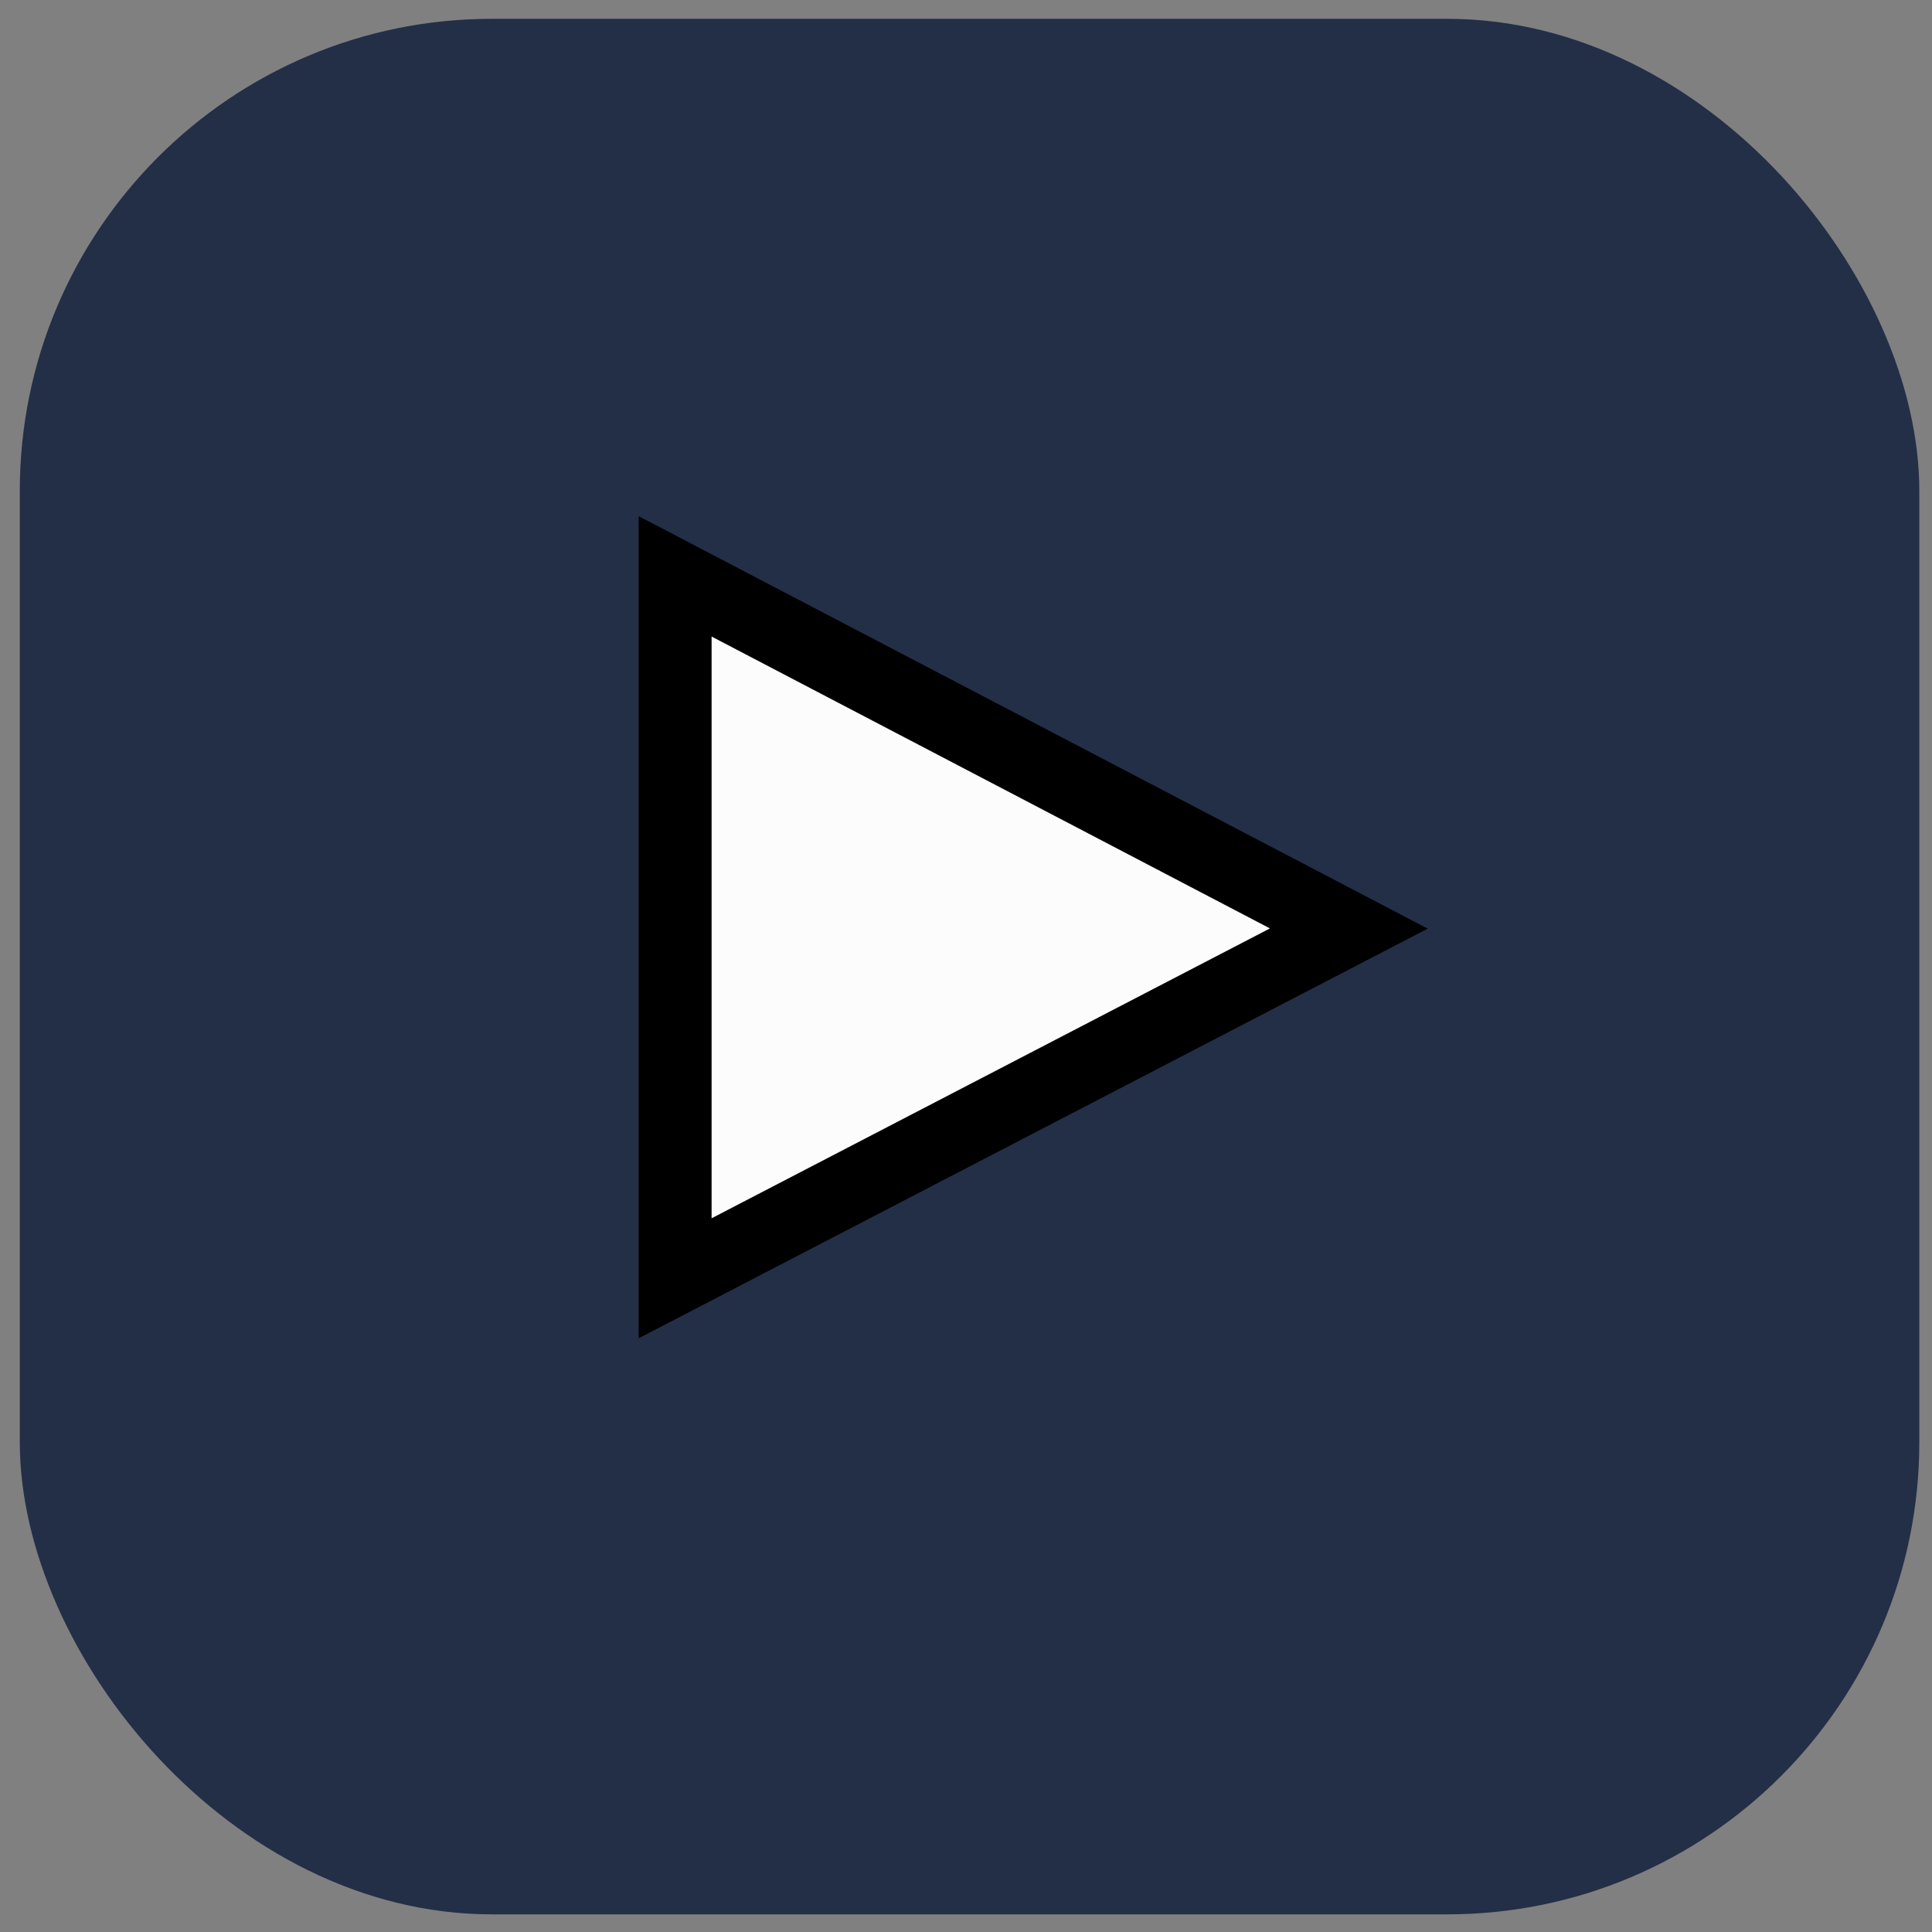 <svg width="53" height="53" viewBox="0 0 53 53" fill="none" xmlns="http://www.w3.org/2000/svg">
<rect x="0" y="0" width="53" height="53" fill="#808080" stroke="none"/>
<rect x="0.543" y="0.516" width="52.109" height="52" rx="12.951" fill="#232F47"/>
<path d="M18.521 32.495V35.067L20.803 33.882L34.34 26.854L37.002 25.472L34.344 24.082L20.807 17.006L18.521 15.811V18.391V32.495Z" fill="#FCFCFC" stroke="black" stroke-width="2"/>
</svg>
